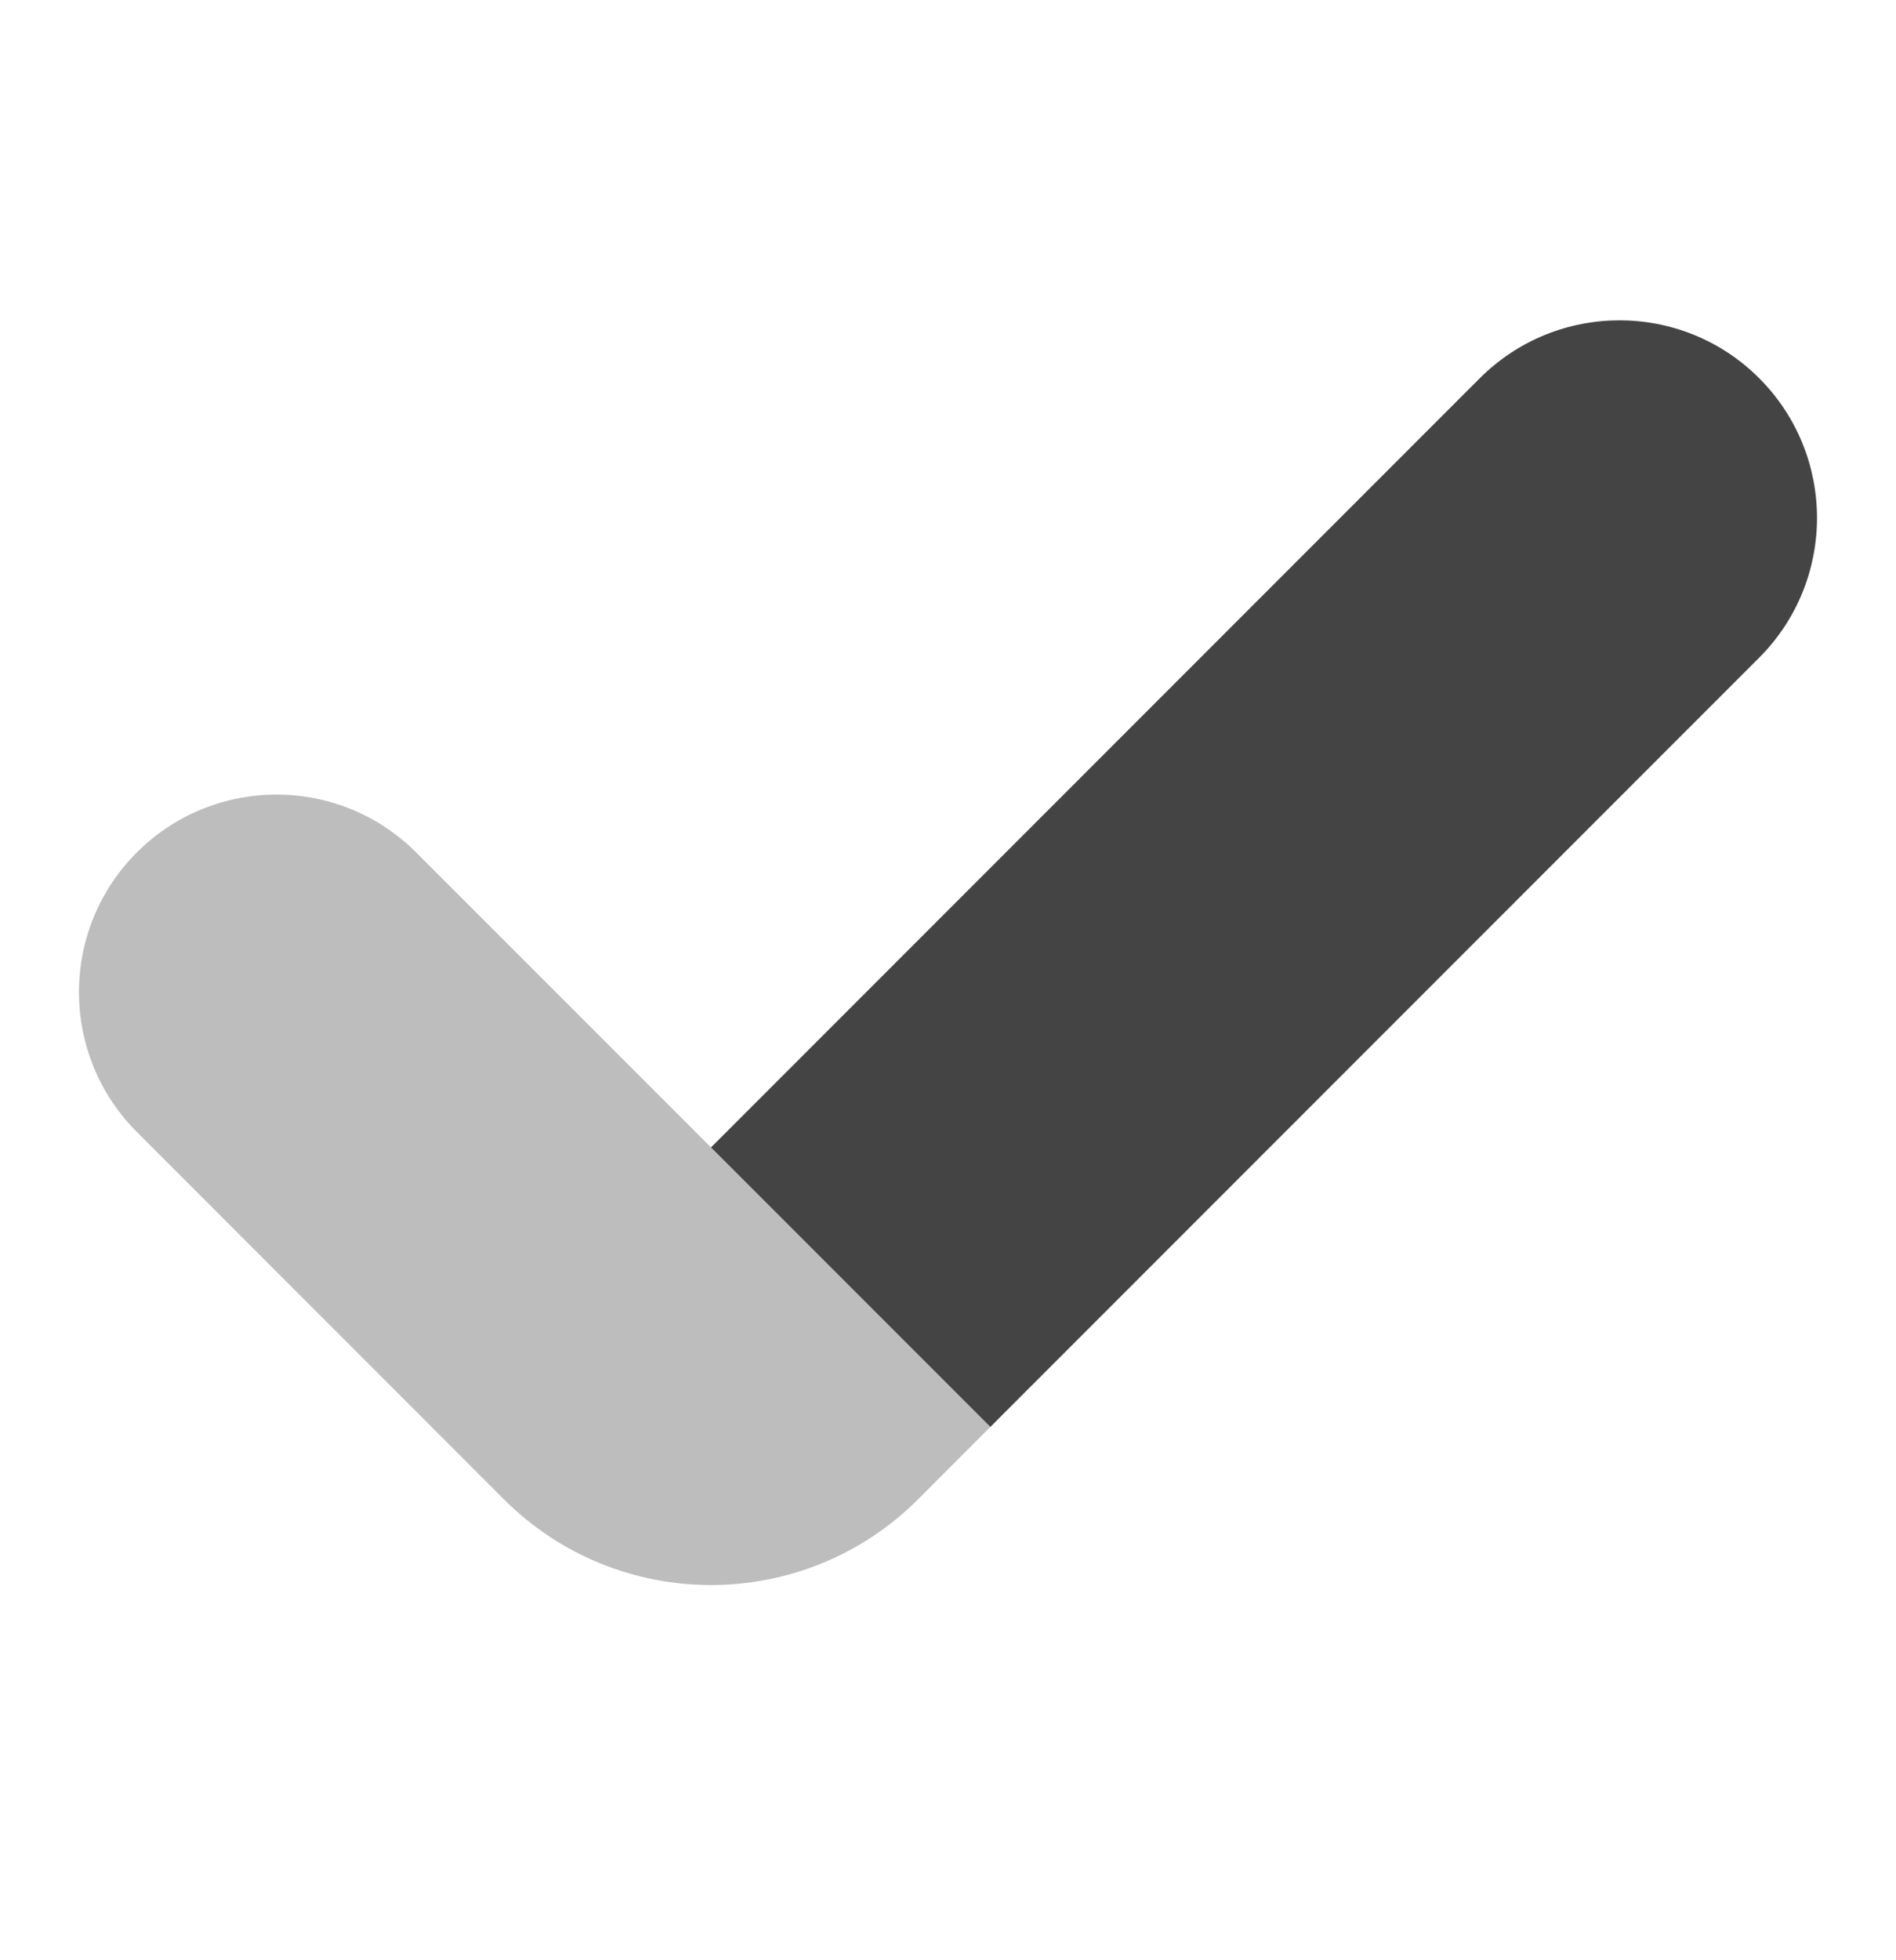 <svg width="30" height="31" viewBox="0 0 30 31" fill="none" xmlns="http://www.w3.org/2000/svg">
<path opacity="0.35" d="M6.585 13.481C5.365 12.261 3.386 12.261 2.165 13.481C0.944 14.701 0.945 16.68 2.165 17.901L7.971 23.708C9.782 25.519 12.717 25.519 14.529 23.708L15.67 22.566L6.585 13.481Z" fill="#444444"/>
<path d="M27.835 5.981C26.615 4.761 24.636 4.761 23.415 5.981L11.25 18.146L15.67 22.566L27.835 10.401C29.055 9.18 29.055 7.201 27.835 5.981Z" fill="#444444"/>
</svg>
